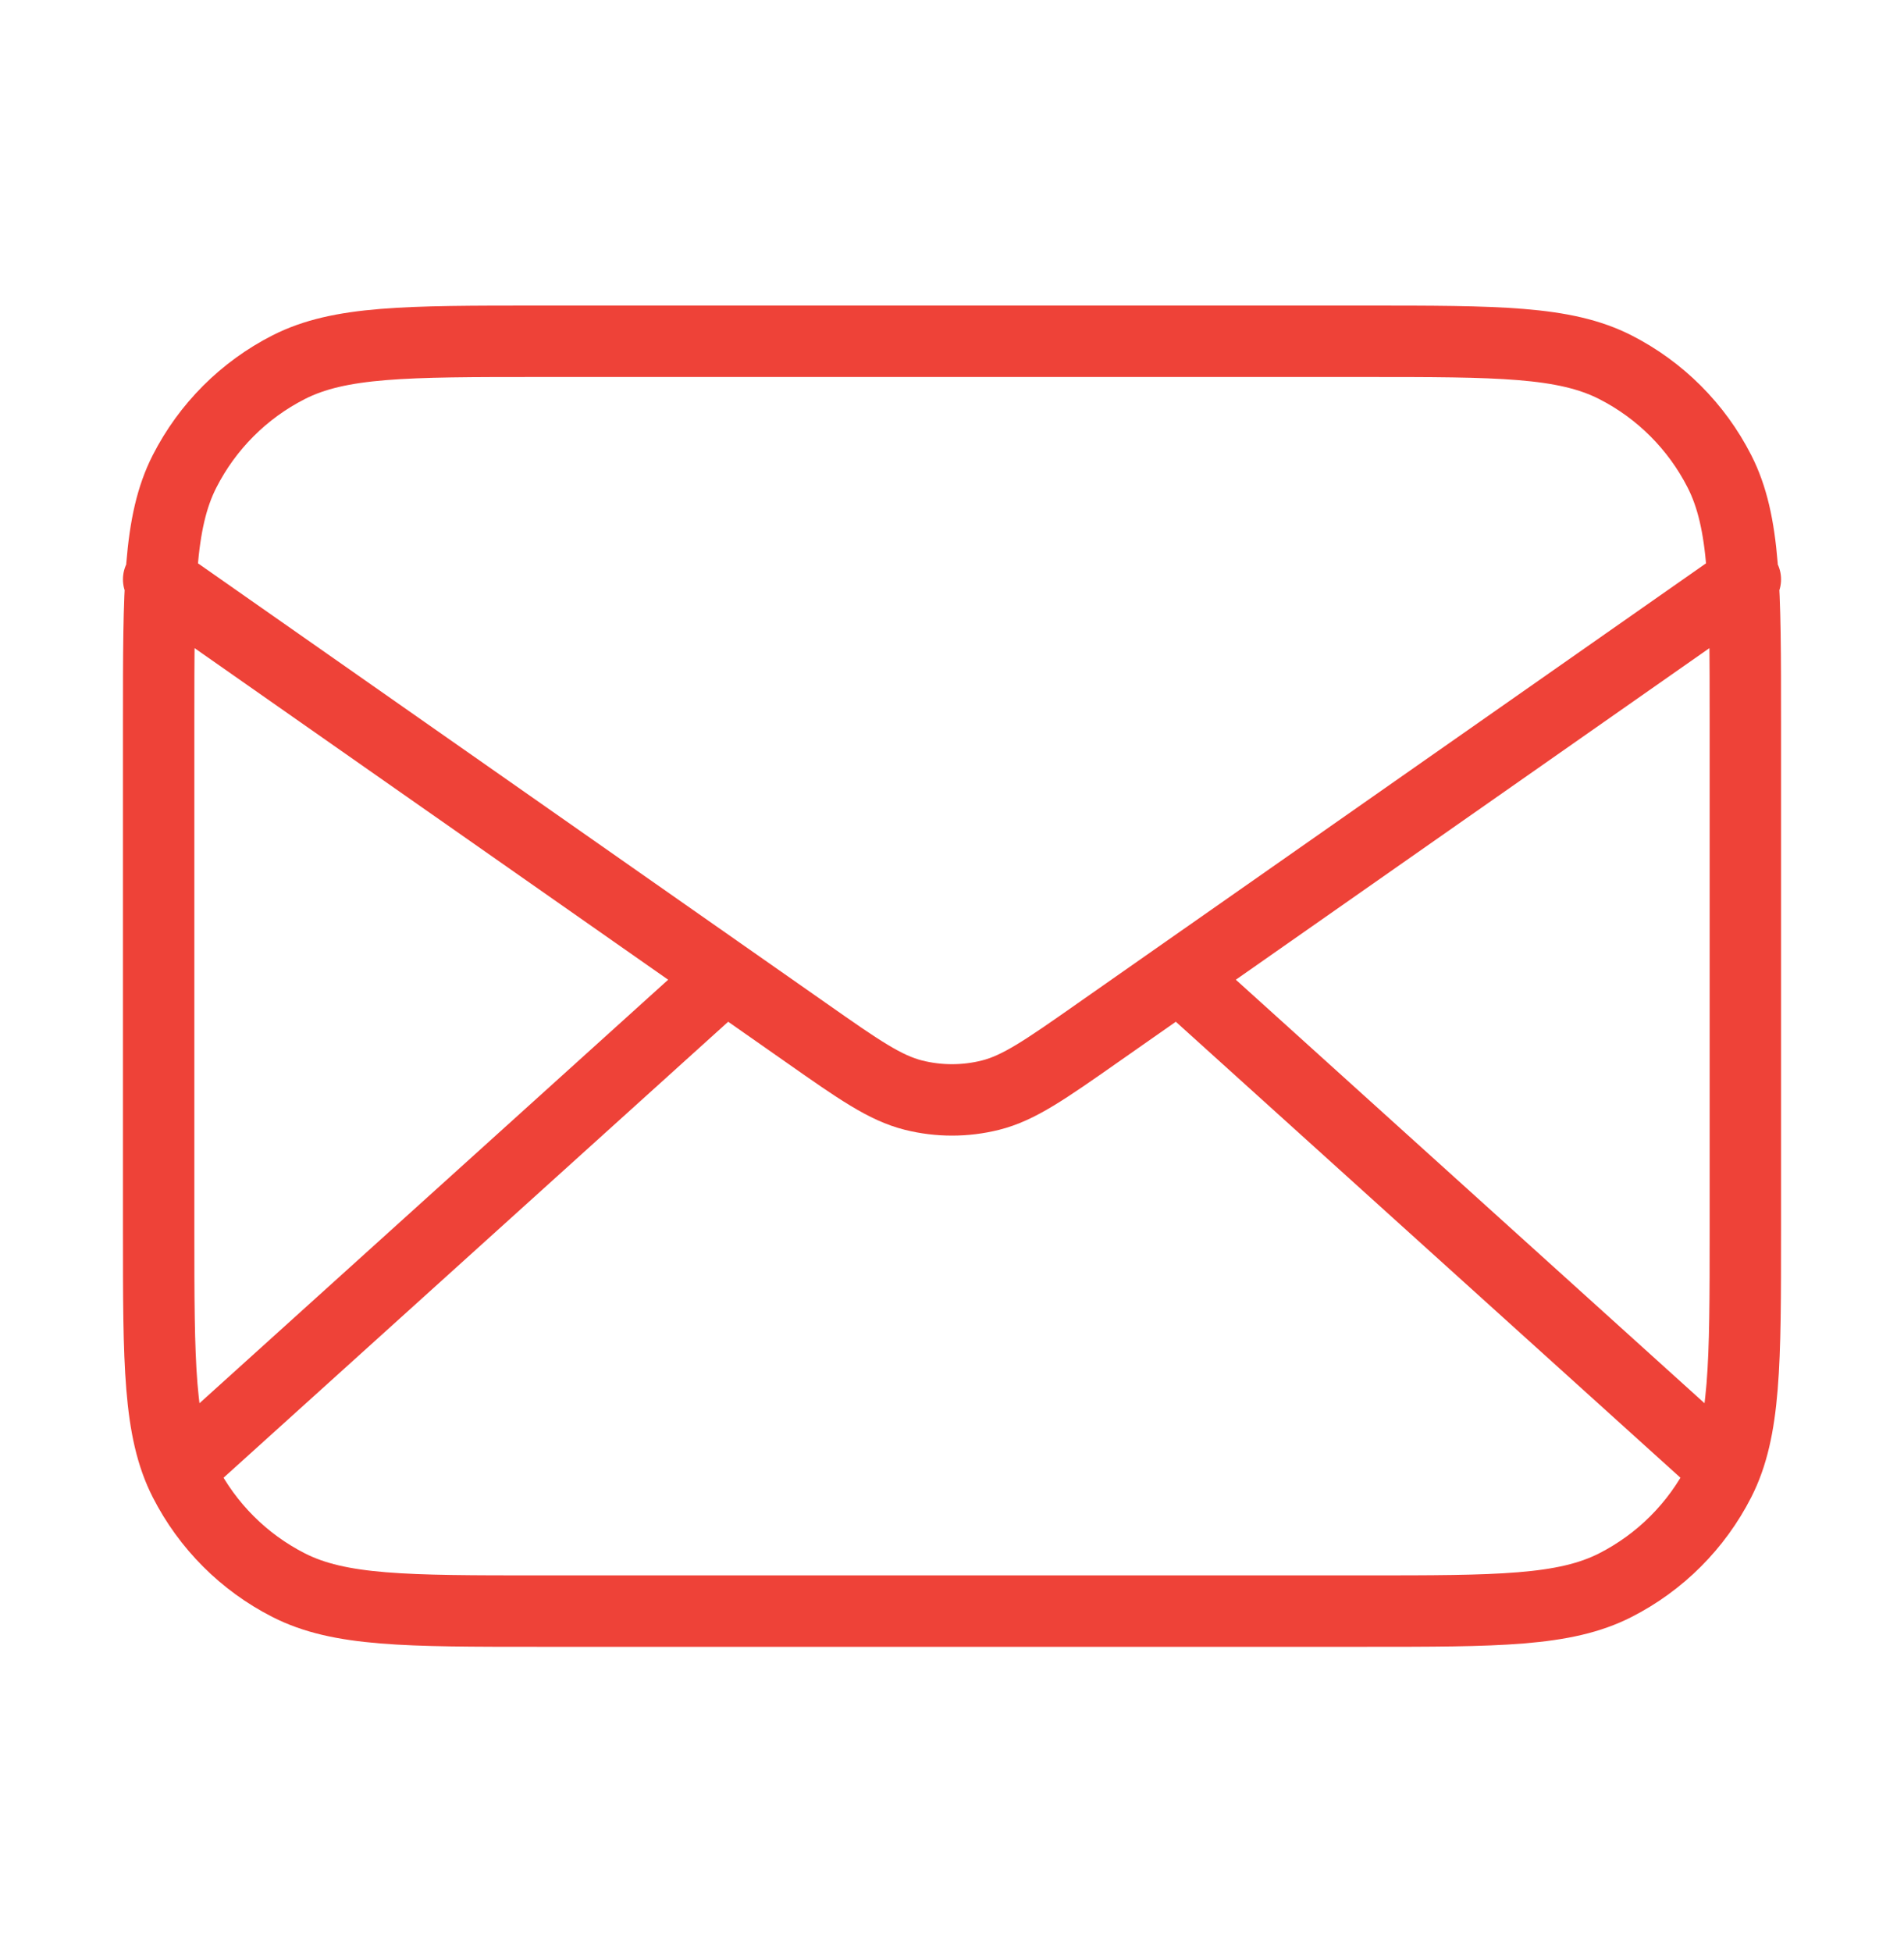 <svg width="40" height="41" viewBox="0 0 40 41" fill="none" xmlns="http://www.w3.org/2000/svg">
<path d="M35.833 30.5L24.762 20.5M15.238 20.5L4.167 30.5M3.333 12.167L16.942 21.692C18.043 22.464 18.594 22.849 19.194 22.999C19.723 23.131 20.277 23.131 20.806 22.999C21.405 22.849 21.956 22.464 23.058 21.692L36.667 12.167M11.333 33.833H28.667C31.467 33.833 32.867 33.833 33.937 33.288C34.877 32.809 35.642 32.044 36.122 31.103C36.667 30.034 36.667 28.634 36.667 25.833V15.167C36.667 12.367 36.667 10.966 36.122 9.897C35.642 8.956 34.877 8.191 33.937 7.712C32.867 7.167 31.467 7.167 28.667 7.167H11.333C8.533 7.167 7.133 7.167 6.063 7.712C5.122 8.191 4.358 8.956 3.878 9.897C3.333 10.966 3.333 12.367 3.333 15.167V25.833C3.333 28.634 3.333 30.034 3.878 31.103C4.358 32.044 5.122 32.809 6.063 33.288C7.133 33.833 8.533 33.833 11.333 33.833Z" stroke="#EE4238" stroke-width="1.5" stroke-linecap="round" stroke-linejoin="round"/>
</svg>
